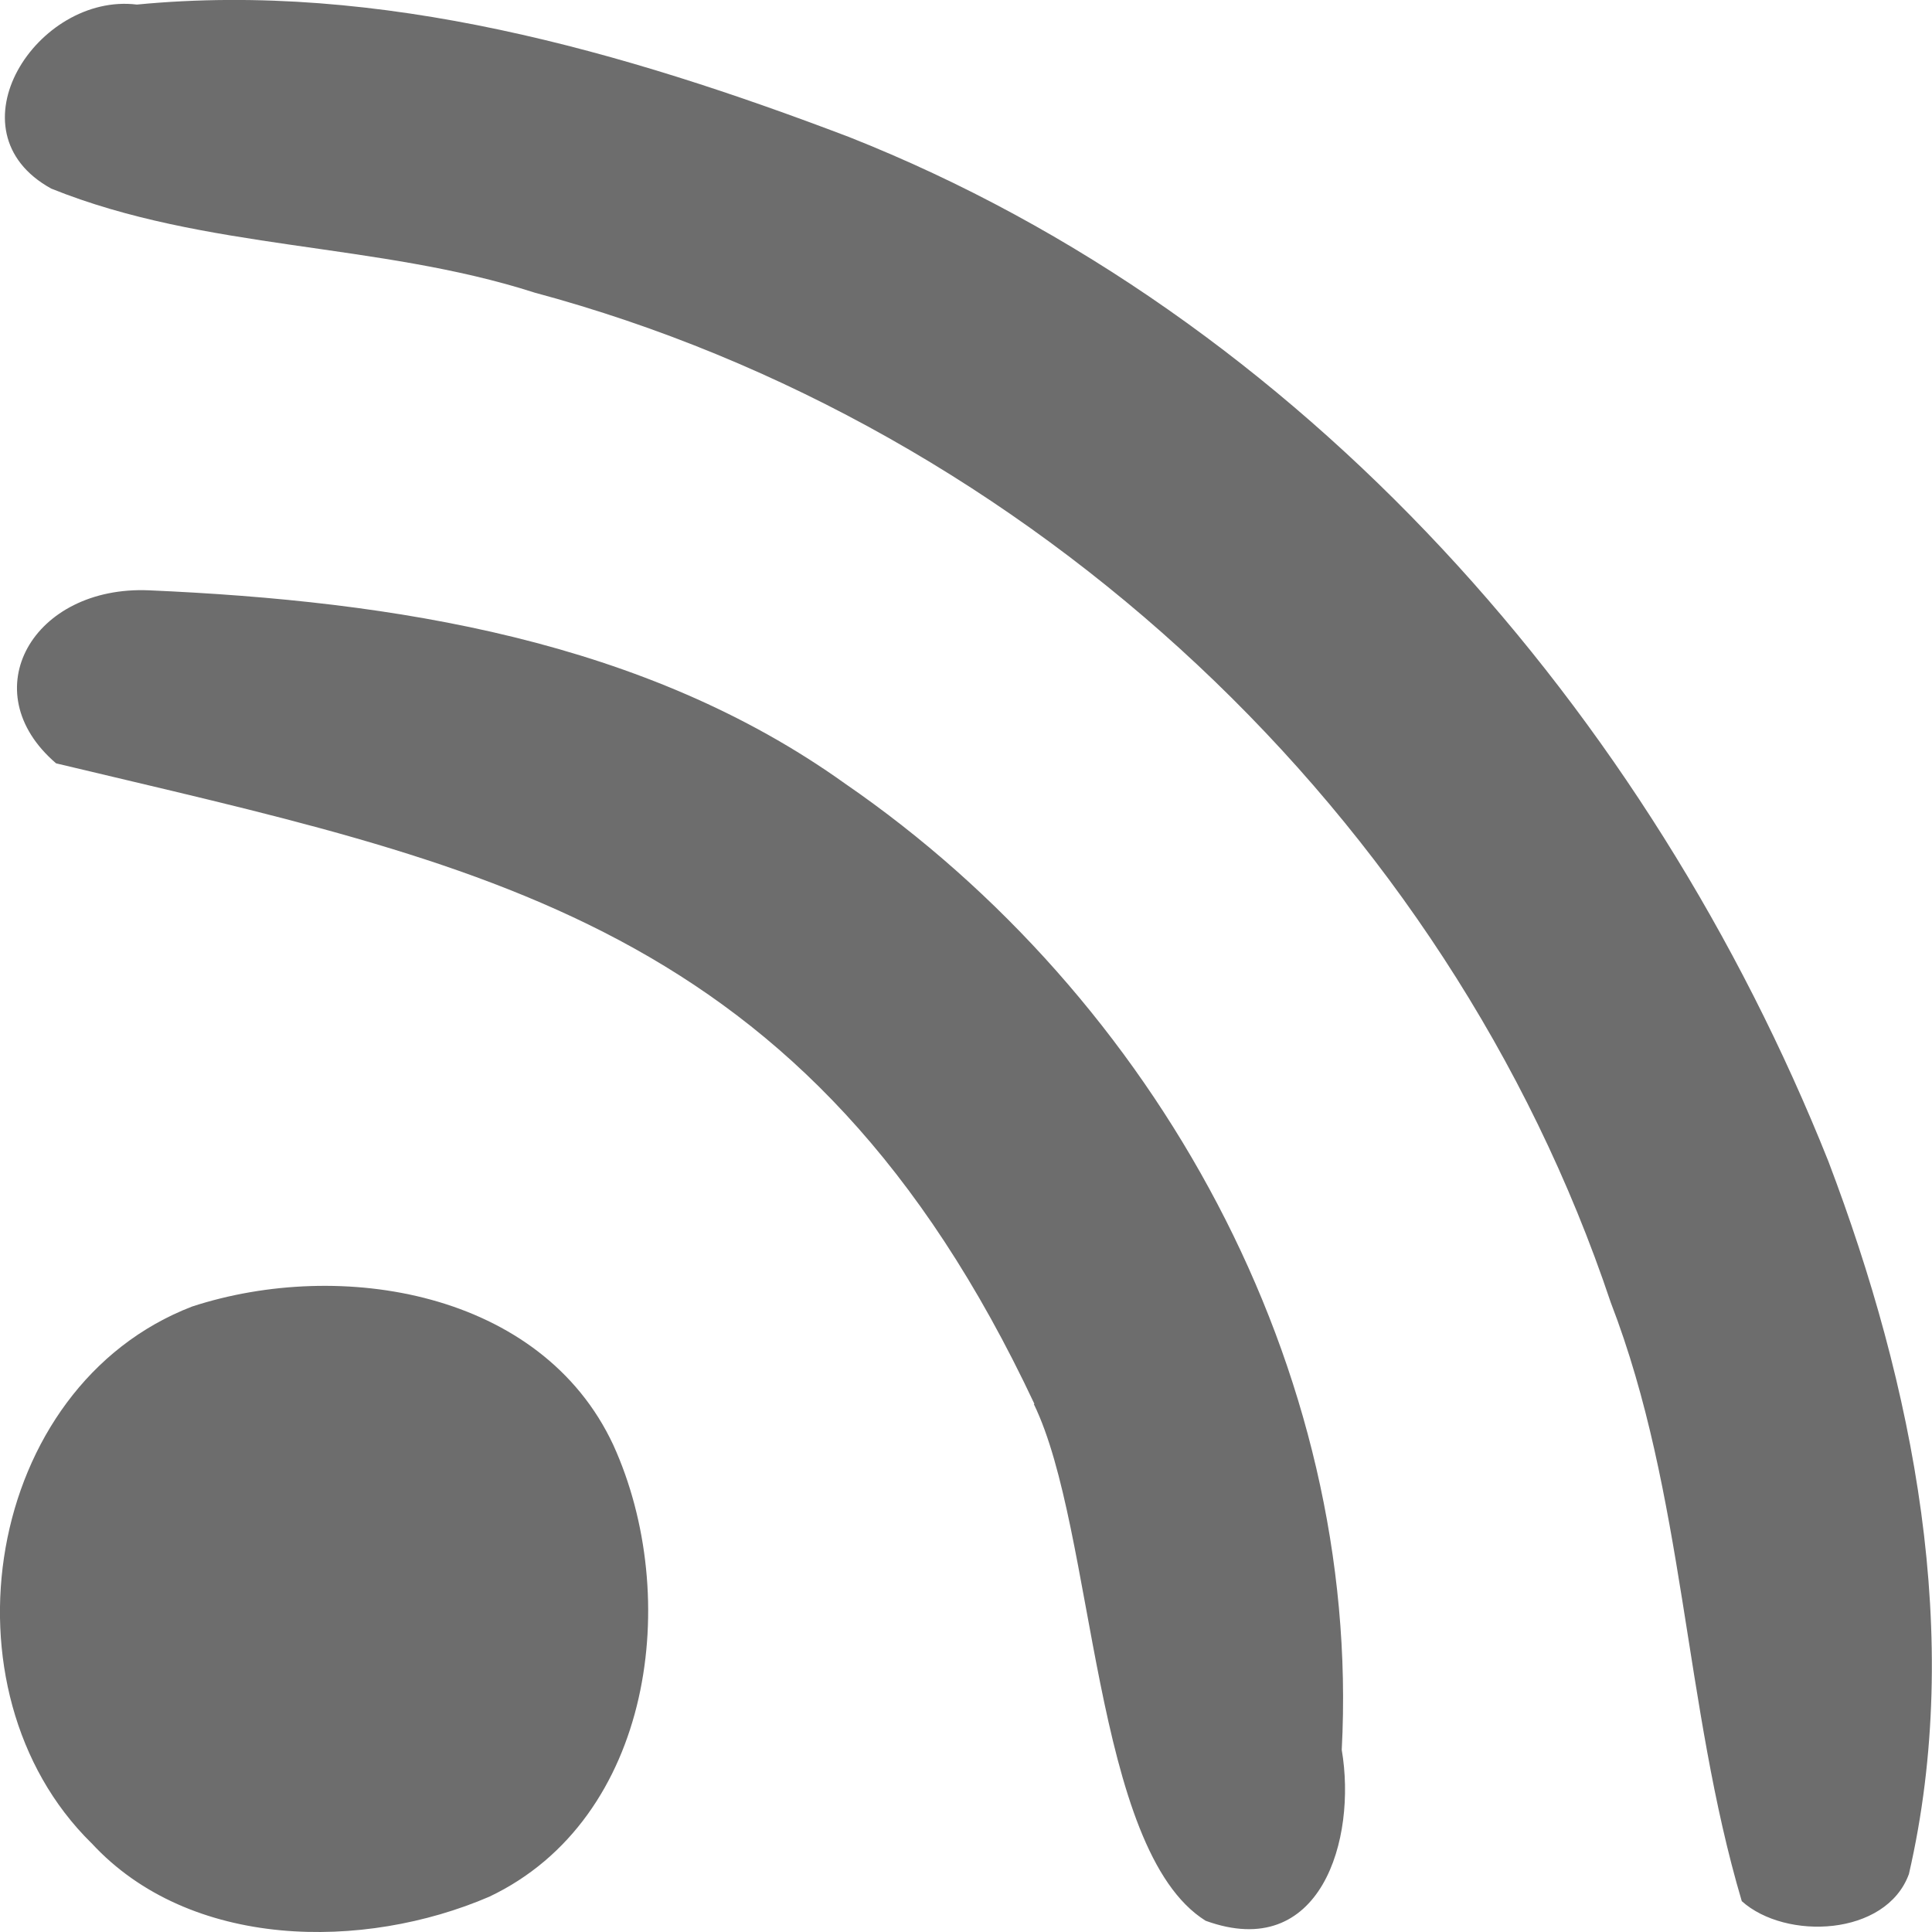 <svg xmlns="http://www.w3.org/2000/svg" xmlns:v="https://vecta.io/nano" width="128" height="128" viewBox="0 0 33.867 33.867">
  <path d="M1.6 32.306c-2.713-2.67-1.882-8 1.77-9.404 2.6-.847 6.12-.273 7.38 2.426 1.21 2.656.697 6.557-2.172 7.92-2.2.947-5.247.936-6.975-.94zm16.533-7.695c-3.988-8.485-9.7-9.447-17.15-11.23-1.476-1.266-.4-3.12 1.63-3.033 4.315.188 8.69.876 12.2 3.388 5.447 3.746 9.058 10.257 8.707 16.938.267 1.567-.367 3.73-2.386 2.996-1.99-1.244-1.933-6.845-3.012-9.058zm12.4 8.717c-1.02-3.44-.996-7.124-2.298-10.498-2.86-8.54-10.173-15.364-18.862-17.7C6.61 4.242 3.6 4.395.898 3.306-.928 2.3.655-.133 2.4.08c4.27-.413 8.53.818 12.484 2.322 7.96 3.15 14.032 10.1 17.166 17.954 1.496 3.938 2.374 8.33 1.412 12.496-.4 1.092-2.16 1.165-2.93.474z" fill="#0c0c0c" fill-opacity=".6"/>
</svg>